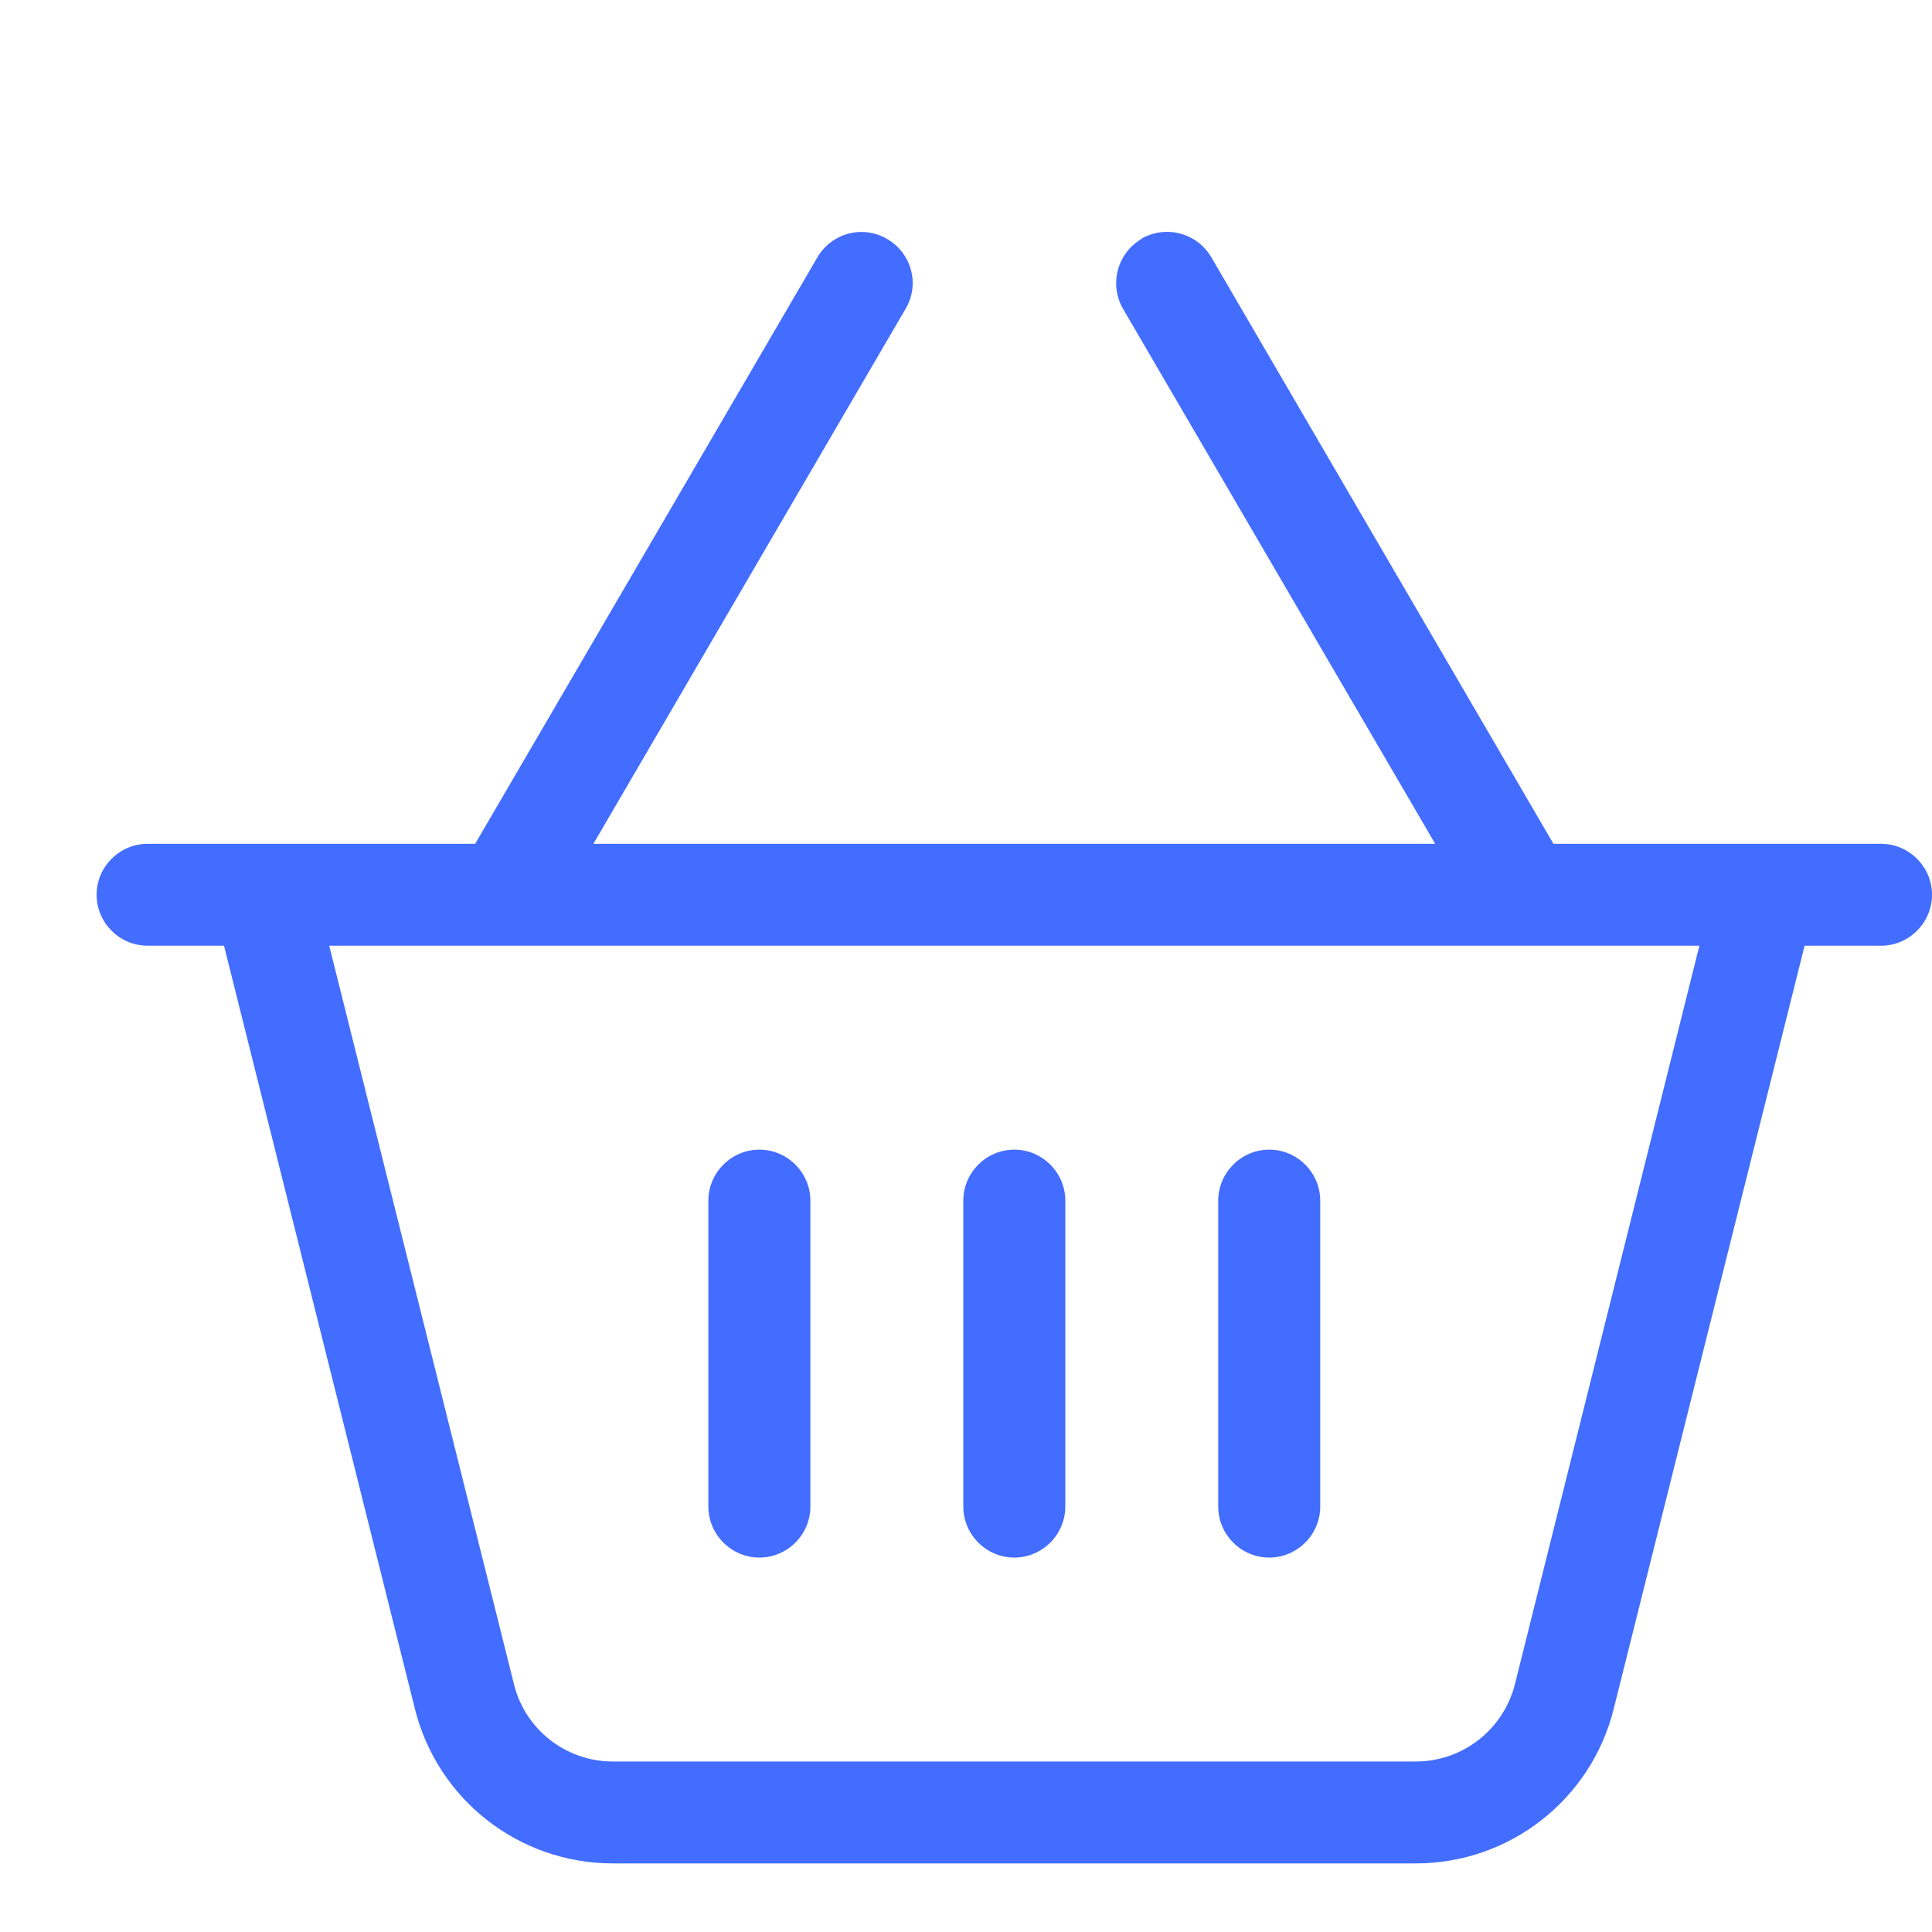 <?xml version="1.0" encoding="UTF-8"?>
<svg xmlns="http://www.w3.org/2000/svg" width="20" height="20" viewBox="0 0 20 20" fill="none">
  <g id="sack-dollar 1">
    <path id="Vector" d="M11.816 2.474C11.566 2.622 11.48 2.942 11.625 3.196L14.857 8.735H6.143L9.375 3.196C9.524 2.946 9.438 2.622 9.184 2.474C8.93 2.326 8.61 2.411 8.461 2.665L4.919 8.735H3.144H2.056H1.528C1.238 8.735 1 8.972 1 9.262C1 9.553 1.238 9.79 1.528 9.79H2.319L4.295 17.69C4.53 18.631 5.374 19.29 6.344 19.29H14.656C15.626 19.29 16.471 18.631 16.705 17.69L18.681 9.79H19.472C19.762 9.79 20 9.553 20 9.262C20 8.972 19.762 8.735 19.472 8.735H18.944H17.856H16.081L12.539 2.662C12.39 2.411 12.07 2.326 11.816 2.471V2.474ZM3.408 9.79H17.592L15.682 17.436C15.563 17.905 15.141 18.235 14.656 18.235H6.344C5.859 18.235 5.437 17.905 5.321 17.436L3.408 9.79ZM8.389 12.429C8.389 12.139 8.151 11.901 7.861 11.901C7.571 11.901 7.333 12.139 7.333 12.429V15.596C7.333 15.886 7.571 16.124 7.861 16.124C8.151 16.124 8.389 15.886 8.389 15.596V12.429ZM10.5 11.901C10.21 11.901 9.972 12.139 9.972 12.429V15.596C9.972 15.886 10.21 16.124 10.5 16.124C10.79 16.124 11.028 15.886 11.028 15.596V12.429C11.028 12.139 10.79 11.901 10.5 11.901ZM13.667 12.429C13.667 12.139 13.429 11.901 13.139 11.901C12.849 11.901 12.611 12.139 12.611 12.429V15.596C12.611 15.886 12.849 16.124 13.139 16.124C13.429 16.124 13.667 15.886 13.667 15.596V12.429Z" fill="#436DFF"></path>
  </g>
</svg>
